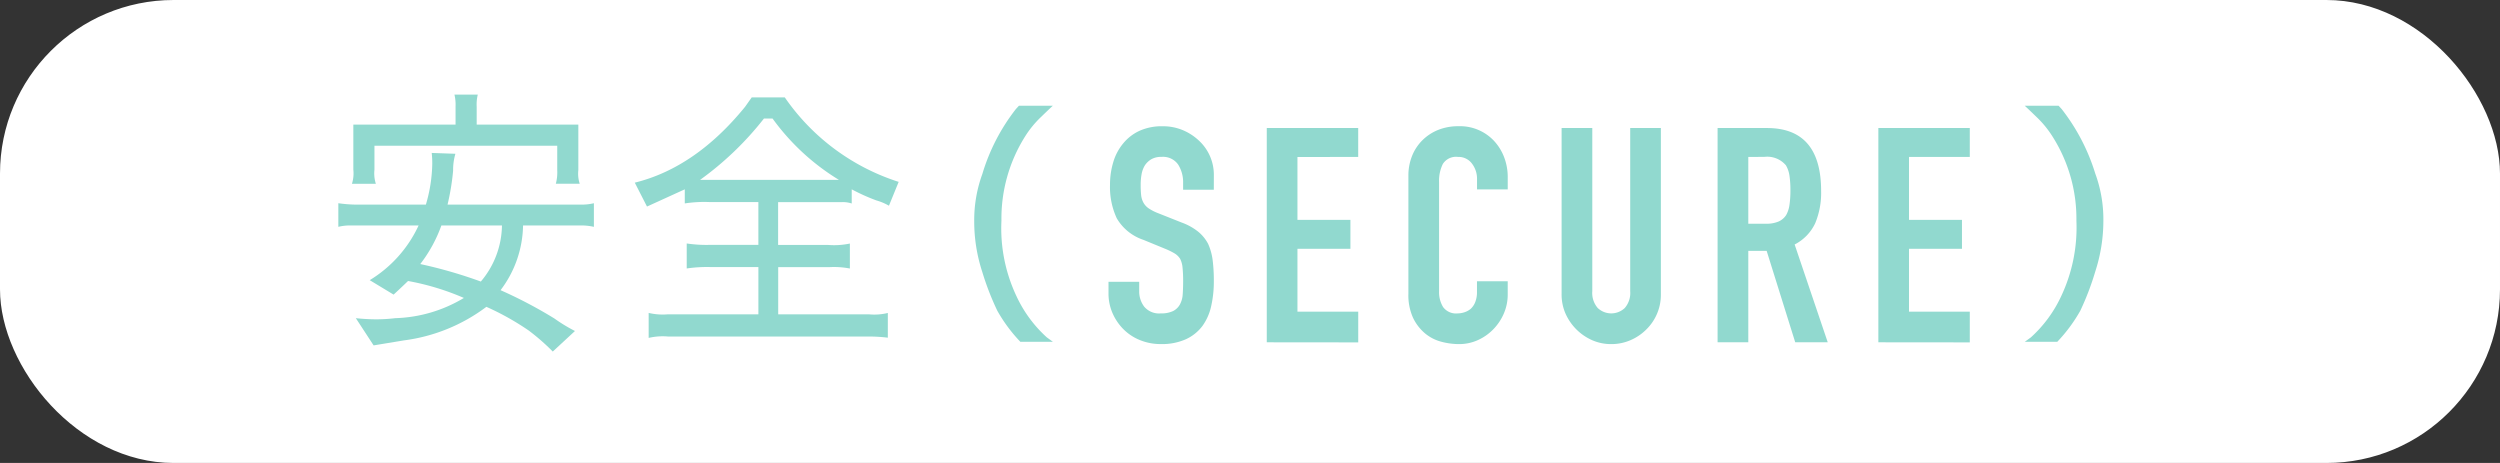 <svg xmlns="http://www.w3.org/2000/svg" width="216" height="40" viewBox="0 0 216 40"><rect x="0" y="0" width="216" height="40" fill="#333333" stroke="none"/><defs><style>.cls-1{fill:#fff;}.cls-2{fill:#91d9cf;}</style></defs><g id="レイヤー_2" data-name="レイヤー 2"><g id="contents"><rect class="cls-1" width="216" height="40" rx="15"/><path class="cls-2" d="M40.08,25.742a21.984,21.984,0,0,0-4.824-1.464q-.672.648-1.248,1.176l-2.064-1.248a10.852,10.852,0,0,0,4.224-4.728h-5.88a4.352,4.352,0,0,0-1.056.12v-2.04a11.785,11.785,0,0,0,1.464.12h6.1a13.1,13.1,0,0,0,.552-3.552,8.266,8.266,0,0,0-.048-.912l2.04.072v.024a4.97,4.97,0,0,0-.191,1.44,20.772,20.772,0,0,1-.481,2.928H50.256a4.346,4.346,0,0,0,1.056-.12V19.6a4.759,4.759,0,0,0-1.1-.12H45.192a9.473,9.473,0,0,1-1.944,5.592A39.189,39.189,0,0,1,47.9,27.518a13.711,13.711,0,0,0,1.777,1.08L47.76,30.374a18.686,18.686,0,0,0-2.088-1.824,23.112,23.112,0,0,0-3.648-2.04,15.052,15.052,0,0,1-7.128,2.9l-2.616.432-1.536-2.352a16.765,16.765,0,0,0,1.752.1,13.764,13.764,0,0,0,1.656-.1A12.16,12.16,0,0,0,40.08,25.742ZM48.145,12.59H32.353v2.064a2.984,2.984,0,0,0,.12,1.224H30.408a3,3,0,0,0,.12-1.224V10.766H39.36V9.206a3.788,3.788,0,0,0-.095-1.032H41.28a3.593,3.593,0,0,0-.095,1.032v1.56h8.783V14.7a2.8,2.8,0,0,0,.12,1.176H48.024a3.793,3.793,0,0,0,.121-1.176ZM36.312,22.814a39.918,39.918,0,0,1,5.232,1.512,7.622,7.622,0,0,0,1.824-4.8v-.048H38.136A12.158,12.158,0,0,1,36.312,22.814Z"/><path class="cls-2" d="M76.805,17.774a4.79,4.79,0,0,0-1.08-.456,16.6,16.6,0,0,1-2.136-.96v1.224a2.445,2.445,0,0,0-.817-.12H67.229v3.7h4.3a6.581,6.581,0,0,0,1.9-.12V23.2a7.27,7.27,0,0,0-1.752-.12h-4.44v4.08H75.1a4.873,4.873,0,0,0,1.608-.12v2.136a13.6,13.6,0,0,0-1.464-.1H57.725a5.274,5.274,0,0,0-1.68.12v-2.16a5.274,5.274,0,0,0,1.68.12h7.8v-4.08H61.445a11.953,11.953,0,0,0-2.112.12v-2.16a11.6,11.6,0,0,0,2.04.12h4.151v-3.7H61.253a11.023,11.023,0,0,0-2.088.12V16.358L55.9,17.846l-1.055-2.064q5.256-1.3,9.528-6.552l.576-.816h2.856a18.961,18.961,0,0,0,9.84,7.3Zm-4.32-2.232a19.759,19.759,0,0,1-5.736-5.3h-.744a27.1,27.1,0,0,1-5.52,5.3Z"/><path class="cls-2" d="M84.173,19.118a11.6,11.6,0,0,1,.7-4.08,17.015,17.015,0,0,1,2.9-5.616l.265-.288h2.928q-.24.216-1.008.96a8.688,8.688,0,0,0-1.393,1.7,13.3,13.3,0,0,0-2.04,7.272,13.705,13.705,0,0,0,1.3,6.528,11.082,11.082,0,0,0,2.617,3.552l.528.384H88.157a13.386,13.386,0,0,1-1.992-2.688,23.832,23.832,0,0,1-1.3-3.36A13.984,13.984,0,0,1,84.173,19.118Z"/><path class="cls-2" d="M104.873,16.392h-2.652v-.6a2.833,2.833,0,0,0-.429-1.573,1.586,1.586,0,0,0-1.442-.663,1.675,1.675,0,0,0-.885.208,1.744,1.744,0,0,0-.546.52,2.217,2.217,0,0,0-.286.767,5.008,5.008,0,0,0-.078.9,8.782,8.782,0,0,0,.039.91,1.74,1.74,0,0,0,.2.65,1.45,1.45,0,0,0,.455.494,4.107,4.107,0,0,0,.819.416l2.028.806a5.043,5.043,0,0,1,1.43.793,3.444,3.444,0,0,1,.858,1.053,5,5,0,0,1,.391,1.417,14.284,14.284,0,0,1,.1,1.807,9.584,9.584,0,0,1-.233,2.171,4.6,4.6,0,0,1-.755,1.7,3.736,3.736,0,0,1-1.43,1.144,5.052,5.052,0,0,1-2.158.416,4.726,4.726,0,0,1-1.794-.338,4.257,4.257,0,0,1-1.43-.936,4.537,4.537,0,0,1-.949-1.391,4.238,4.238,0,0,1-.351-1.729v-.988h2.652v.832a2.165,2.165,0,0,0,.429,1.313,1.672,1.672,0,0,0,1.443.585,2.333,2.333,0,0,0,1.054-.2,1.408,1.408,0,0,0,.585-.559,2.089,2.089,0,0,0,.247-.871q.037-.507.038-1.131a11.124,11.124,0,0,0-.052-1.2,2.067,2.067,0,0,0-.208-.754,1.465,1.465,0,0,0-.481-.468,6.3,6.3,0,0,0-.792-.39l-1.9-.78a4.2,4.2,0,0,1-2.3-1.859,6.405,6.405,0,0,1-.585-2.9A6.716,6.716,0,0,1,96.189,14a4.508,4.508,0,0,1,.858-1.612,3.947,3.947,0,0,1,1.391-1.079,4.651,4.651,0,0,1,2.015-.4,4.413,4.413,0,0,1,1.807.364,4.664,4.664,0,0,1,1.417.962,4.015,4.015,0,0,1,1.2,2.86Z"/><path class="cls-2" d="M109.449,29.574V11.062h7.9v2.5H112.1v5.434h4.576v2.5H112.1v5.434h5.252v2.652Z"/><path class="cls-2" d="M130.267,24.3V25.44a4.116,4.116,0,0,1-.326,1.625,4.47,4.47,0,0,1-.9,1.365,4.323,4.323,0,0,1-1.34.949,3.915,3.915,0,0,1-1.65.351,5.915,5.915,0,0,1-1.534-.208,3.613,3.613,0,0,1-1.405-.728,4.008,4.008,0,0,1-1.026-1.339,4.72,4.72,0,0,1-.4-2.093V15.17A4.511,4.511,0,0,1,122,13.48a3.977,3.977,0,0,1,.885-1.352,4.119,4.119,0,0,1,1.364-.9A4.6,4.6,0,0,1,126,10.906a4.026,4.026,0,0,1,3.042,1.222,4.337,4.337,0,0,1,.9,1.417,4.78,4.78,0,0,1,.326,1.781v1.04h-2.653v-.884a2.151,2.151,0,0,0-.441-1.352,1.434,1.434,0,0,0-1.2-.572,1.348,1.348,0,0,0-1.314.611,3.273,3.273,0,0,0-.324,1.547V25.18a2.449,2.449,0,0,0,.35,1.352,1.385,1.385,0,0,0,1.261.546,1.921,1.921,0,0,0,.56-.091,1.646,1.646,0,0,0,.558-.3,1.566,1.566,0,0,0,.39-.572,2.315,2.315,0,0,0,.156-.91V24.3Z"/><path class="cls-2" d="M143.5,11.062V25.414a4.191,4.191,0,0,1-1.248,3.042,4.382,4.382,0,0,1-1.378.936,4.143,4.143,0,0,1-1.664.338,4.046,4.046,0,0,1-1.65-.338,4.512,4.512,0,0,1-2.3-2.3,4.1,4.1,0,0,1-.338-1.677V11.062h2.652V25.154a1.99,1.99,0,0,0,.468,1.456,1.7,1.7,0,0,0,2.34,0,1.985,1.985,0,0,0,.468-1.456V11.062Z"/><path class="cls-2" d="M148.4,29.574V11.062h4.265q4.678,0,4.68,5.434a6.846,6.846,0,0,1-.507,2.782,3.936,3.936,0,0,1-1.781,1.846l2.86,8.45h-2.809l-2.469-7.9h-1.586v7.9Zm2.653-16.016V19.33h1.508a2.674,2.674,0,0,0,1.118-.195,1.511,1.511,0,0,0,.649-.559,2.526,2.526,0,0,0,.286-.9,8.479,8.479,0,0,0,.078-1.235,8.488,8.488,0,0,0-.078-1.235,2.473,2.473,0,0,0-.311-.923,2.112,2.112,0,0,0-1.872-.728Z"/><path class="cls-2" d="M162.29,29.574V11.062h7.9v2.5h-5.252v5.434h4.577v2.5h-4.577v5.434h5.252v2.652Z"/><path class="cls-2" d="M181.038,23.438a23.5,23.5,0,0,1-1.3,3.408,13.348,13.348,0,0,1-1.992,2.688h-2.808l.529-.384a11.067,11.067,0,0,0,2.616-3.552,13.883,13.883,0,0,0,1.319-6.528,13.248,13.248,0,0,0-2.063-7.272,8.76,8.76,0,0,0-1.393-1.7q-.768-.744-1.008-.96h2.928l.265.288a17.3,17.3,0,0,1,2.9,5.568,11.493,11.493,0,0,1,.7,4.08A14.163,14.163,0,0,1,181.038,23.438Z"/></g></g></svg>